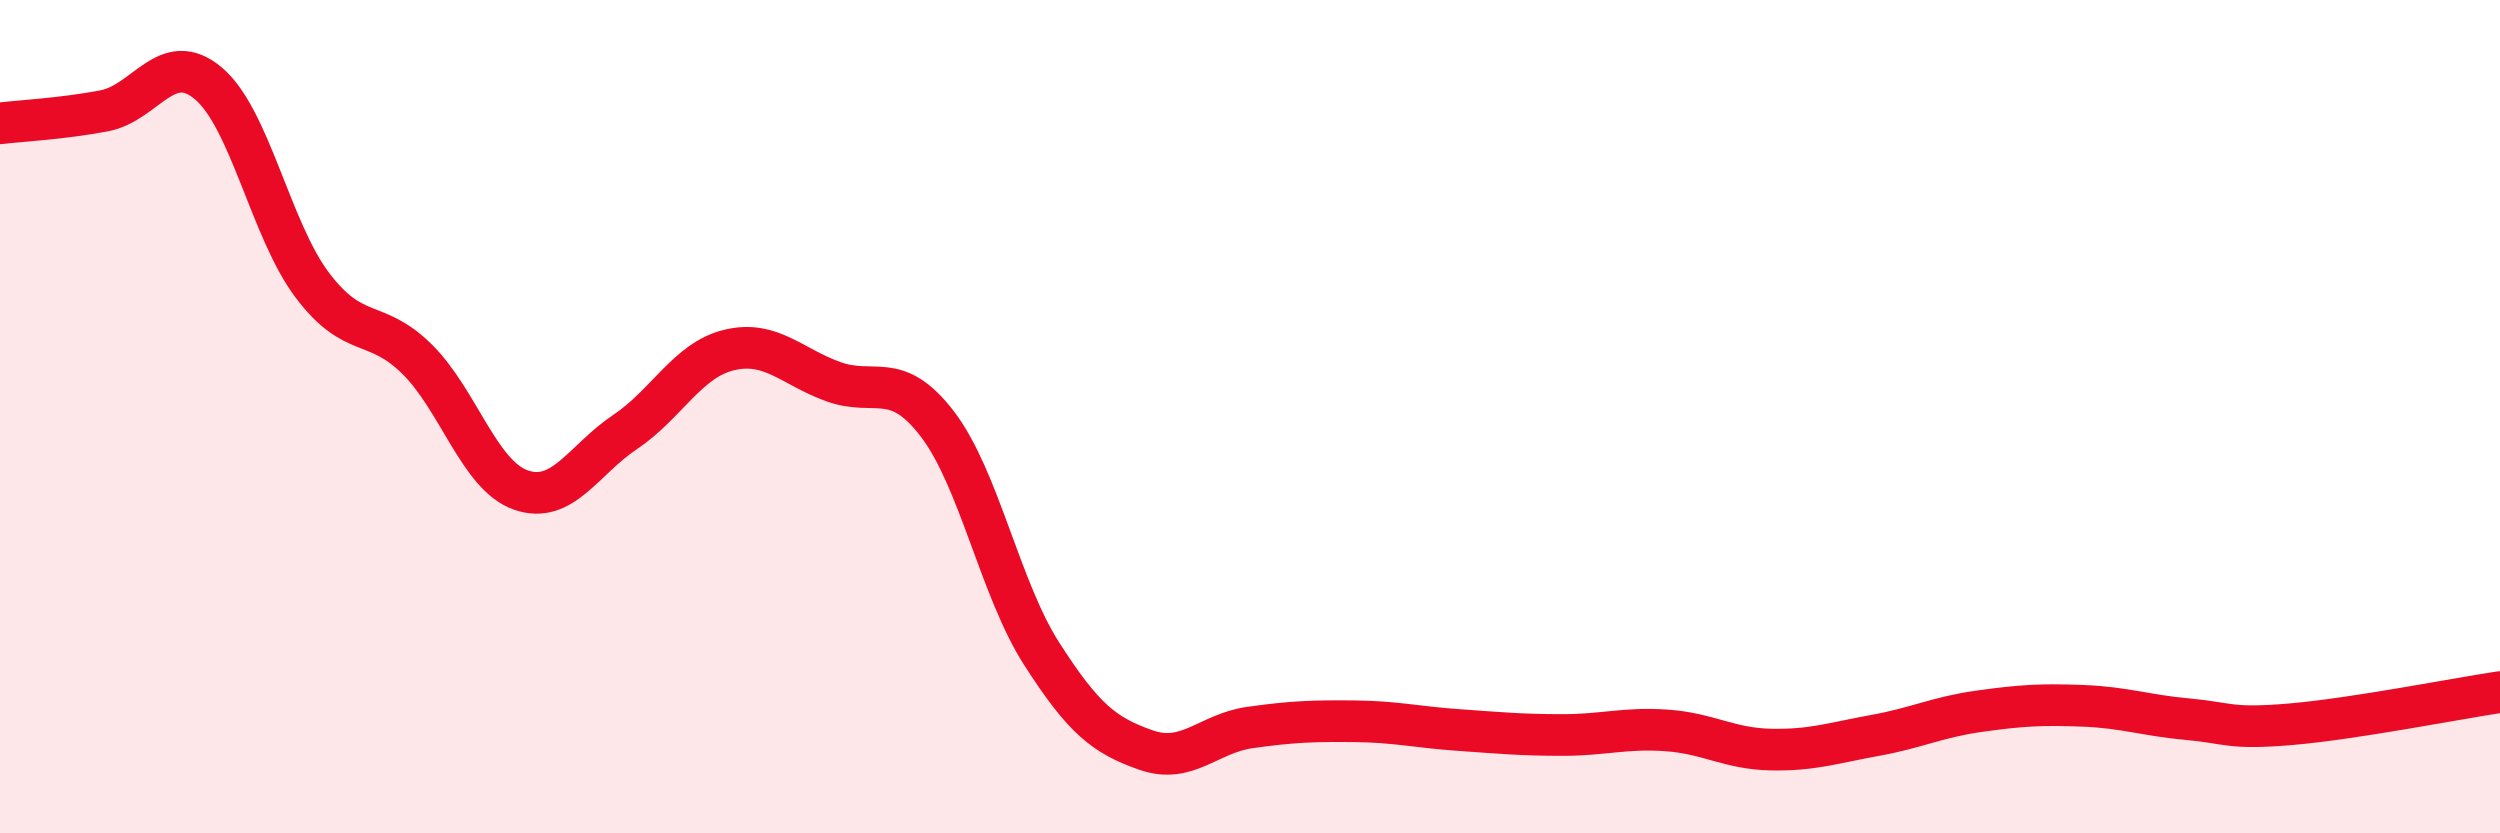 
    <svg width="60" height="20" viewBox="0 0 60 20" xmlns="http://www.w3.org/2000/svg">
      <path
        d="M 0,2.96 C 0.5,2.9 1.5,2.85 2.5,2.66 C 3.5,2.47 4,1.16 5,2 C 6,2.84 6.5,5.53 7.5,6.85 C 8.5,8.17 9,7.63 10,8.61 C 11,9.59 11.5,11.41 12.5,11.76 C 13.5,12.11 14,11.04 15,10.37 C 16,9.7 16.5,8.64 17.5,8.4 C 18.5,8.16 19,8.8 20,9.16 C 21,9.52 21.5,8.87 22.5,10.18 C 23.5,11.49 24,14.13 25,15.69 C 26,17.25 26.5,17.65 27.5,18 C 28.5,18.35 29,17.6 30,17.46 C 31,17.32 31.5,17.3 32.5,17.31 C 33.5,17.32 34,17.45 35,17.52 C 36,17.59 36.5,17.64 37.5,17.64 C 38.5,17.64 39,17.46 40,17.53 C 41,17.6 41.5,17.97 42.5,17.99 C 43.5,18.01 44,17.83 45,17.65 C 46,17.47 46.5,17.21 47.5,17.07 C 48.5,16.93 49,16.9 50,16.94 C 51,16.98 51.5,17.17 52.5,17.26 C 53.5,17.35 53.5,17.51 55,17.38 C 56.5,17.25 59,16.76 60,16.61L60 20L0 20Z"
        fill="#EB0A25"
        opacity="0.1"
        stroke-linecap="round"
        stroke-linejoin="round"
      />
      <path
        d="M 0,2.96 C 0.5,2.9 1.5,2.85 2.5,2.66 C 3.5,2.47 4,1.16 5,2 C 6,2.84 6.5,5.53 7.5,6.85 C 8.5,8.17 9,7.63 10,8.61 C 11,9.59 11.5,11.41 12.5,11.76 C 13.5,12.11 14,11.04 15,10.37 C 16,9.7 16.5,8.64 17.5,8.4 C 18.5,8.16 19,8.8 20,9.16 C 21,9.52 21.5,8.87 22.5,10.18 C 23.5,11.49 24,14.13 25,15.69 C 26,17.25 26.5,17.65 27.5,18 C 28.5,18.35 29,17.6 30,17.46 C 31,17.32 31.5,17.3 32.5,17.31 C 33.5,17.32 34,17.45 35,17.52 C 36,17.59 36.5,17.64 37.5,17.64 C 38.5,17.64 39,17.46 40,17.53 C 41,17.6 41.5,17.97 42.5,17.99 C 43.5,18.01 44,17.83 45,17.65 C 46,17.47 46.5,17.21 47.5,17.07 C 48.5,16.93 49,16.9 50,16.94 C 51,16.98 51.5,17.17 52.5,17.26 C 53.5,17.35 53.5,17.51 55,17.38 C 56.5,17.25 59,16.76 60,16.61"
        stroke="#EB0A25"
        stroke-width="1"
        fill="none"
        stroke-linecap="round"
        stroke-linejoin="round"
      />
    </svg>
  